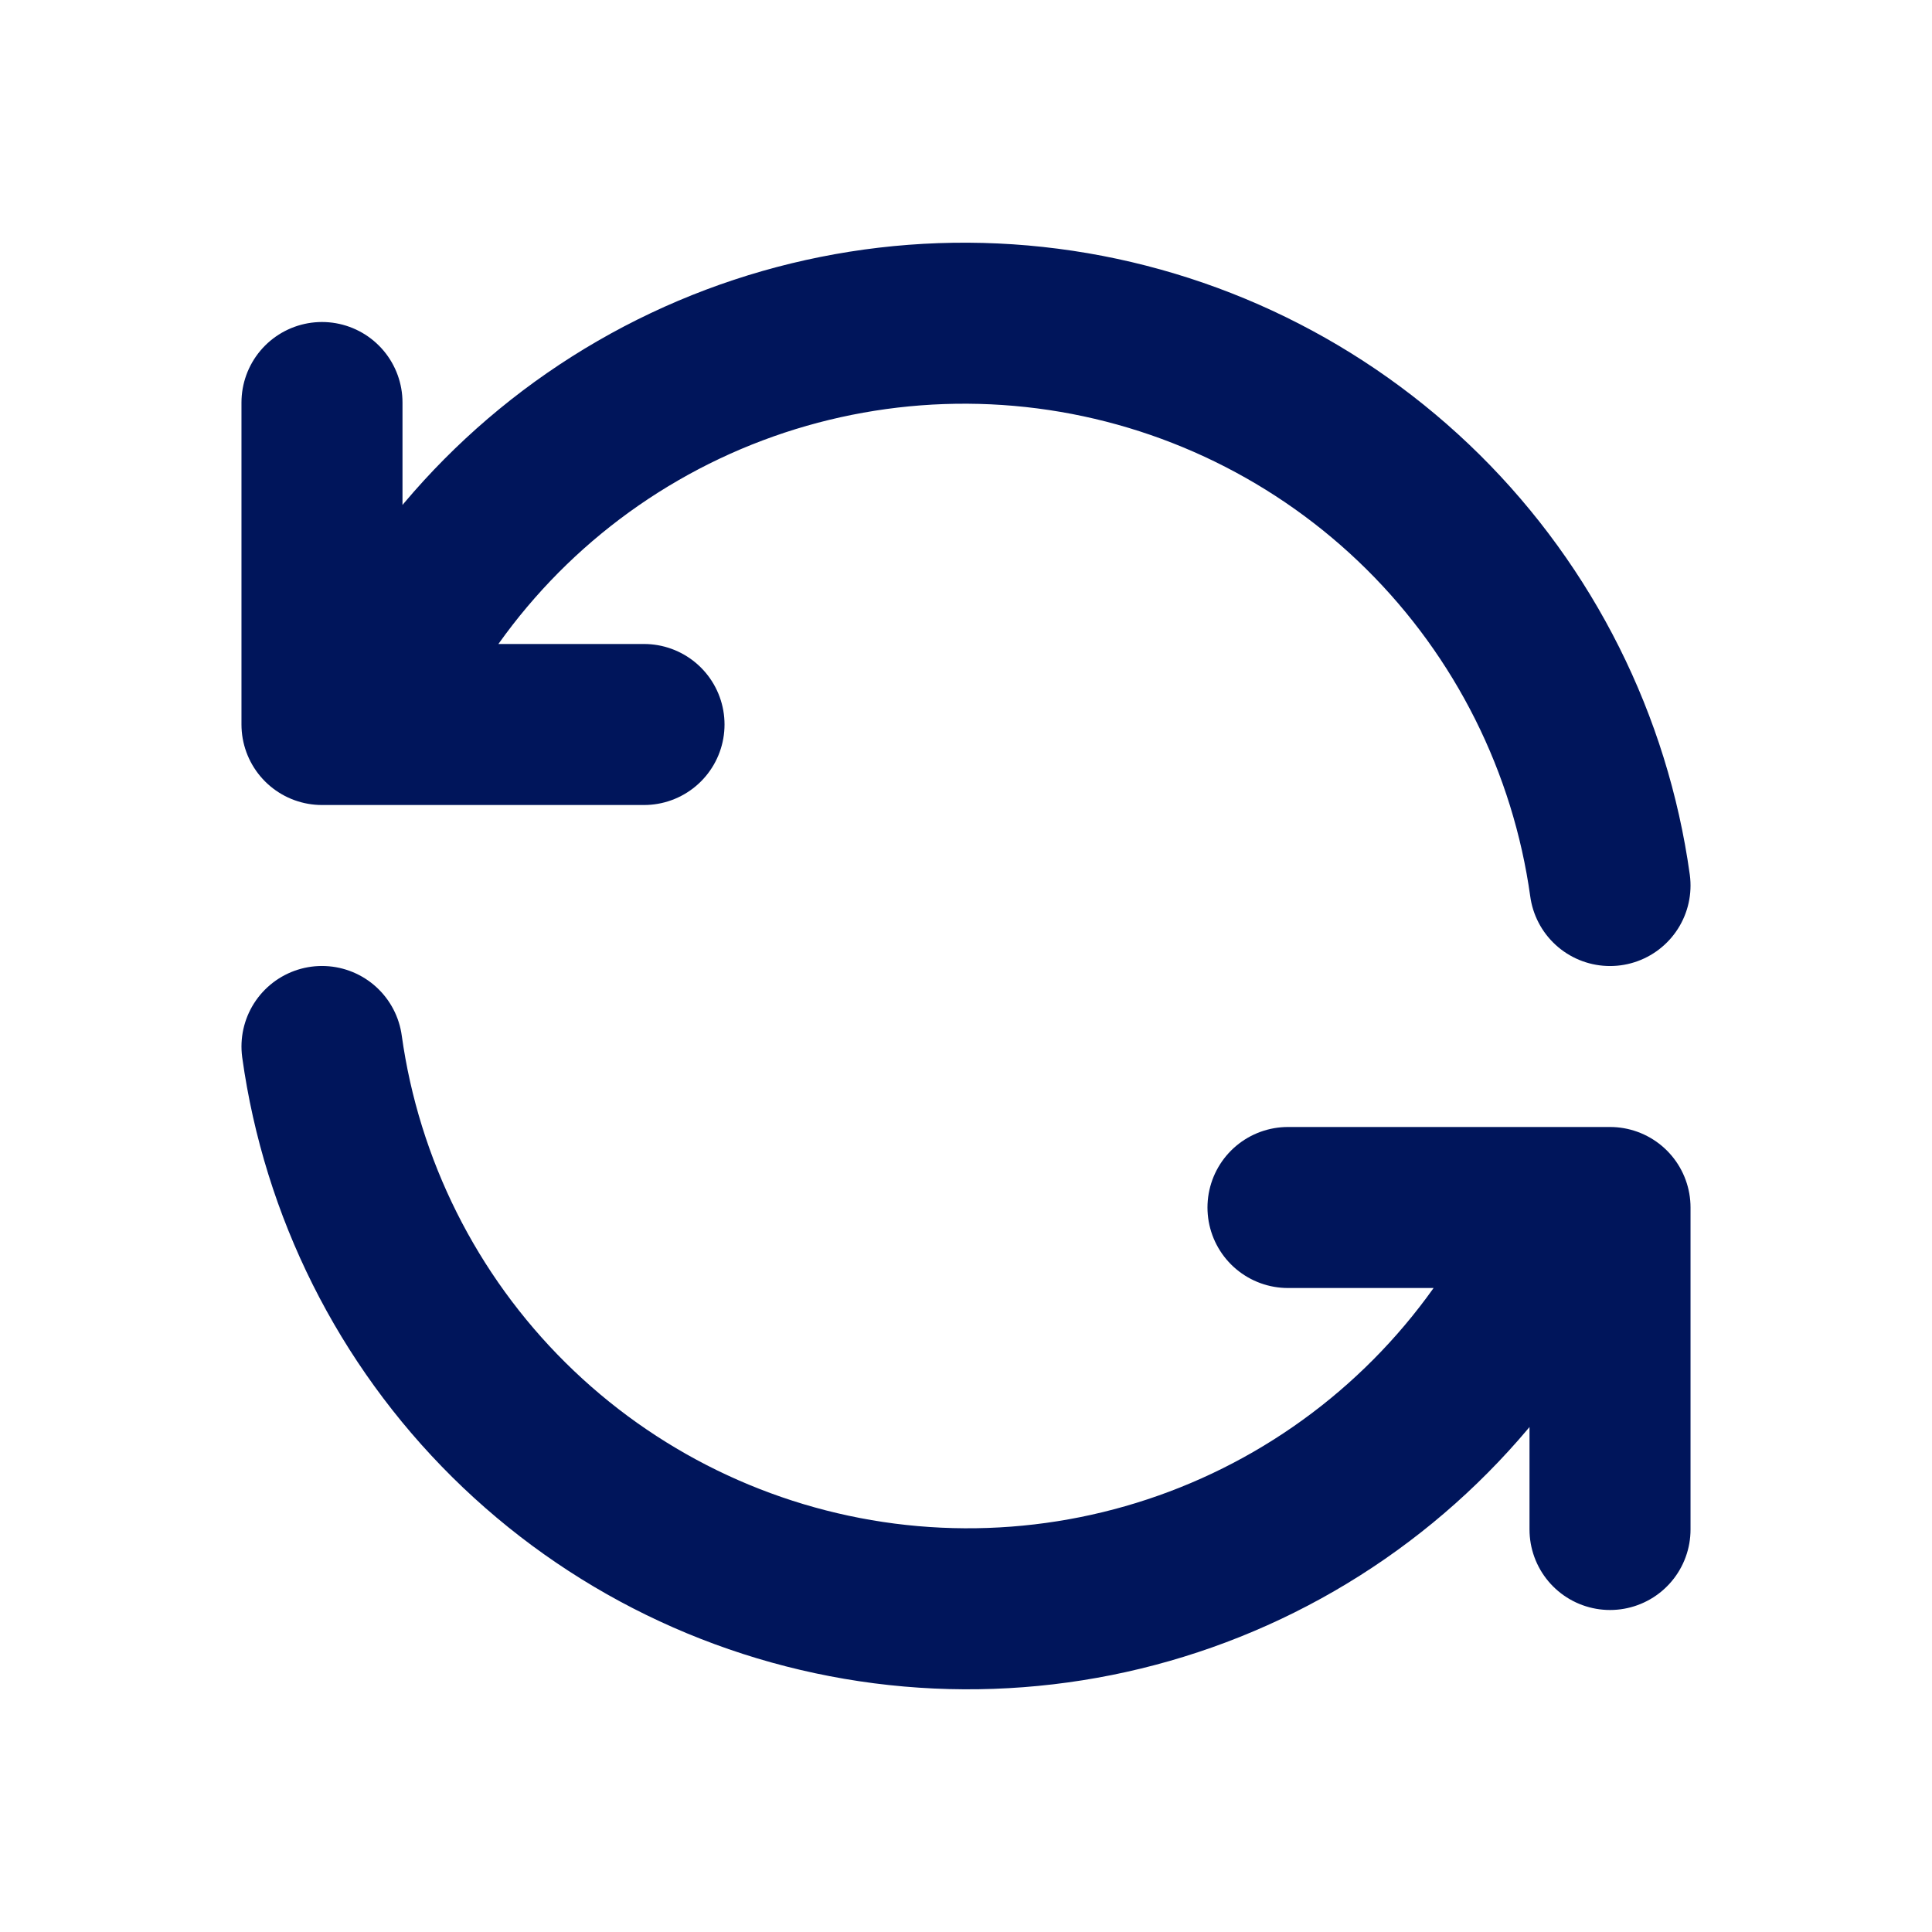 <svg width="35" height="35" viewBox="0 0 35 35" fill="none" xmlns="http://www.w3.org/2000/svg">
<path d="M29.167 16.042C28.81 13.475 27.619 11.097 25.779 9.274C23.937 7.451 21.548 6.284 18.978 5.952C16.409 5.621 13.801 6.143 11.558 7.439C9.314 8.735 7.559 10.733 6.563 13.125M5.833 7.292V13.125H11.667M5.833 18.958C6.19 21.525 7.381 23.903 9.222 25.726C11.063 27.549 13.452 28.716 16.022 29.048C18.591 29.379 21.199 28.857 23.442 27.561C25.686 26.265 27.441 24.267 28.438 21.875M29.167 27.708V21.875H23.333" stroke="#00155B" stroke-width="2.917" stroke-linecap="round" stroke-linejoin="round"/>
</svg>
